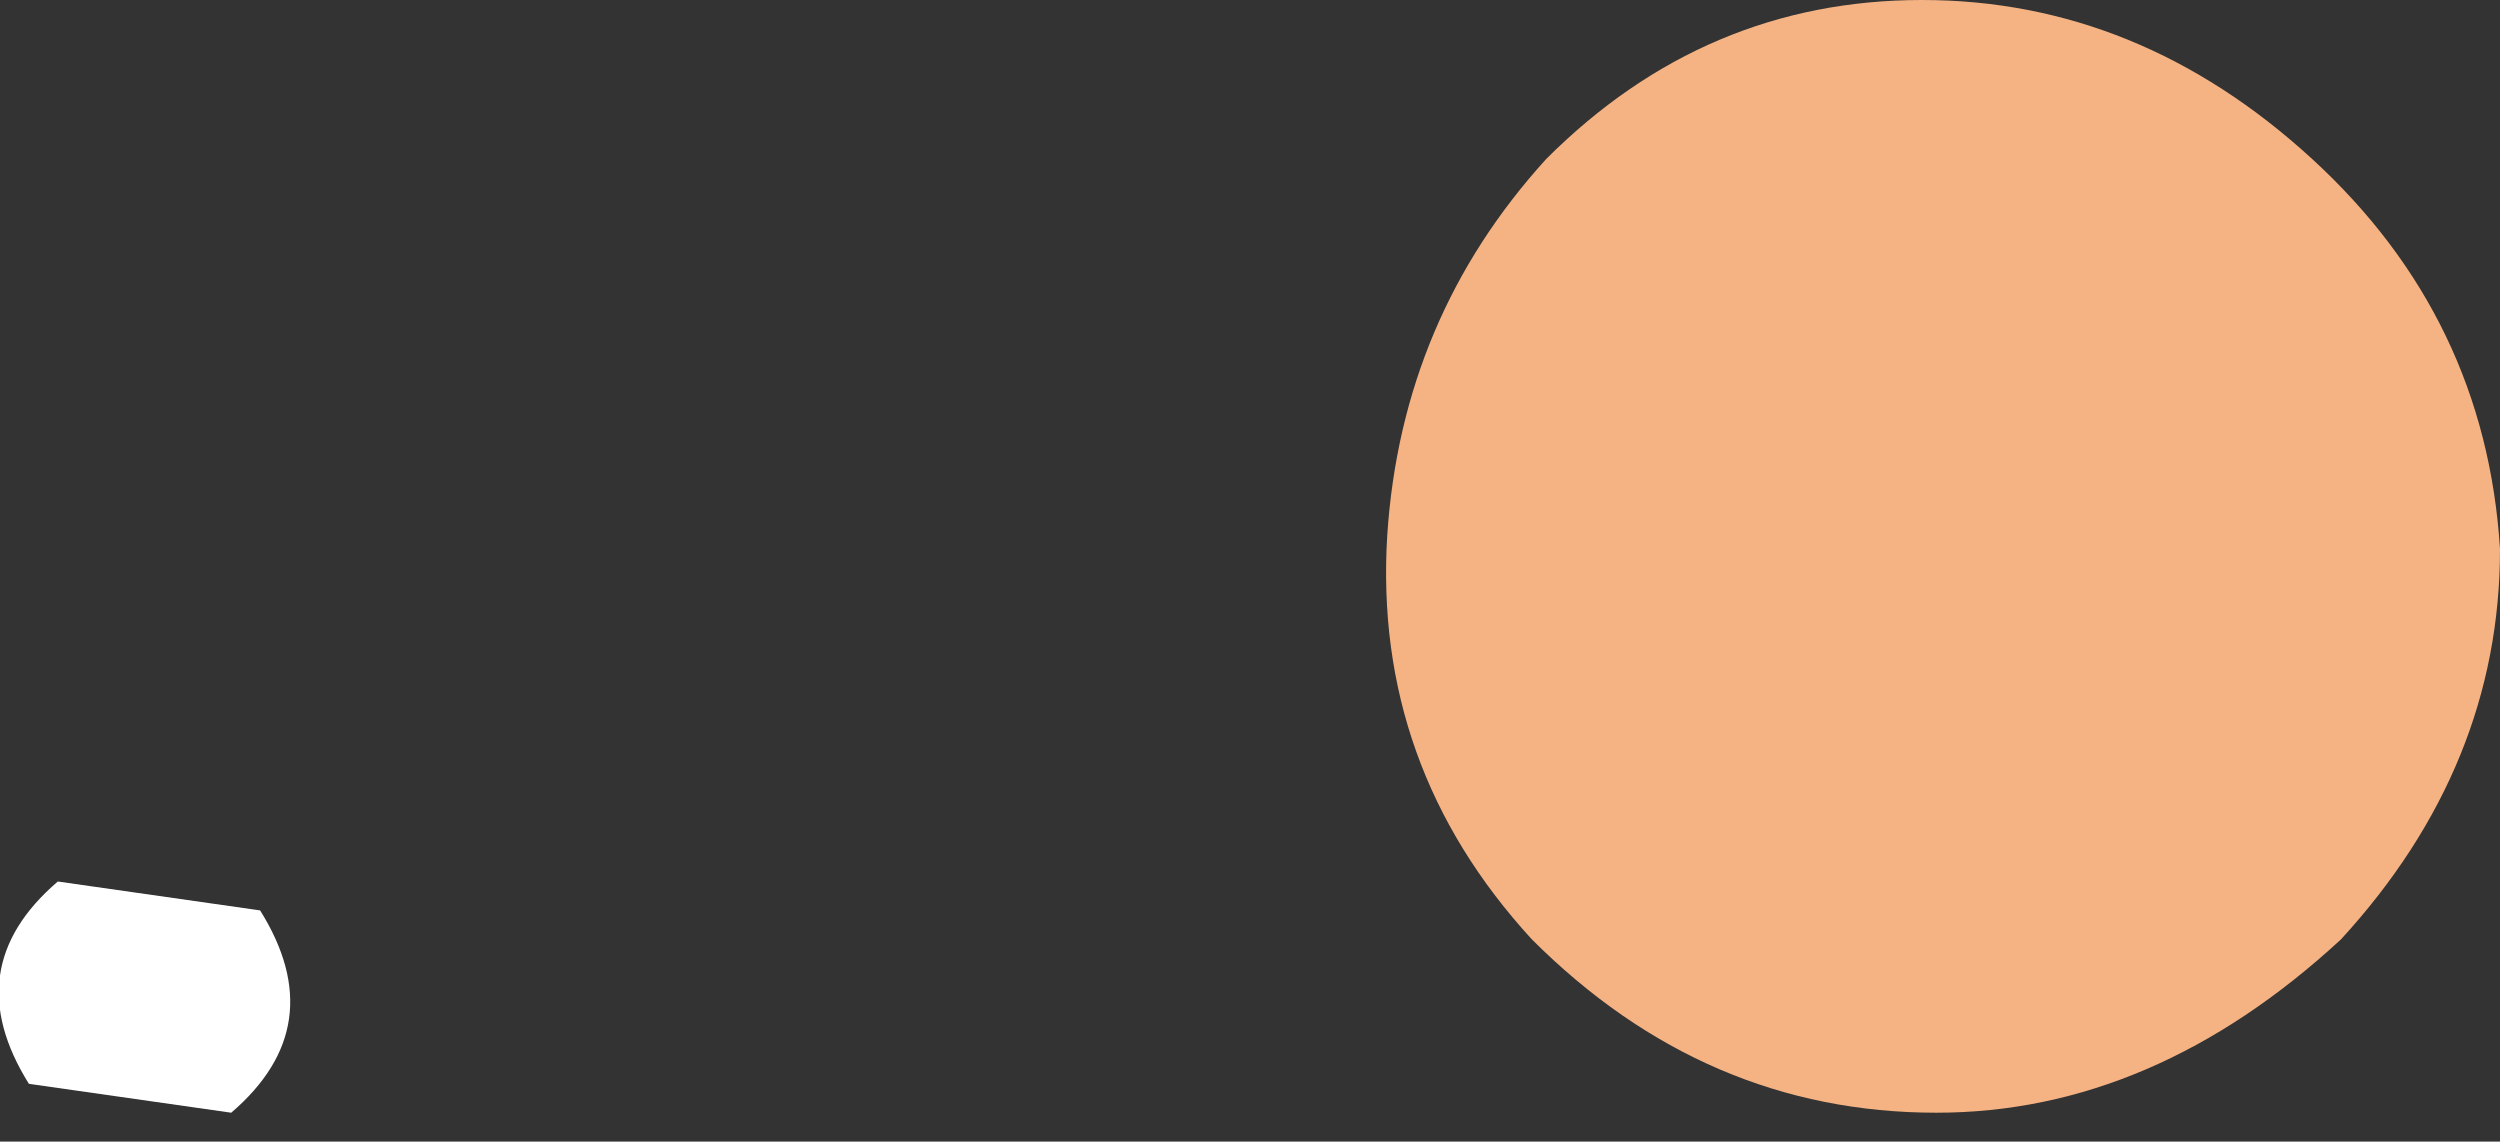 <?xml version="1.0" encoding="UTF-8" standalone="no"?>
<svg xmlns:xlink="http://www.w3.org/1999/xlink" height="3.95px" width="8.65px" xmlns="http://www.w3.org/2000/svg">
  <rect width="100%" height="100%" fill="#333333" stroke="none"/>
  <g transform="matrix(1.0, 0.0, 0.0, 1.0, 11.15, 107.6)">
    <path d="M-11.05 -103.85 Q-11.3 -104.25 -10.95 -104.55 L-10.25 -104.45 Q-10.0 -104.05 -10.35 -103.75 L-11.05 -103.85" fill="#ffffff" fill-rule="evenodd" stroke="none"/>
    <path d="M-5.8 -107.05 Q-5.25 -107.6 -4.5 -107.6 -3.75 -107.6 -3.15 -107.05 -2.55 -106.5 -2.5 -105.7 -2.5 -104.95 -3.05 -104.35 -3.7 -103.75 -4.45 -103.75 -5.25 -103.75 -5.85 -104.35 -6.4 -104.95 -6.35 -105.75 -6.3 -106.5 -5.8 -107.05" fill="#f5b384" fill-rule="evenodd" stroke="none"/>
  </g>
</svg>
